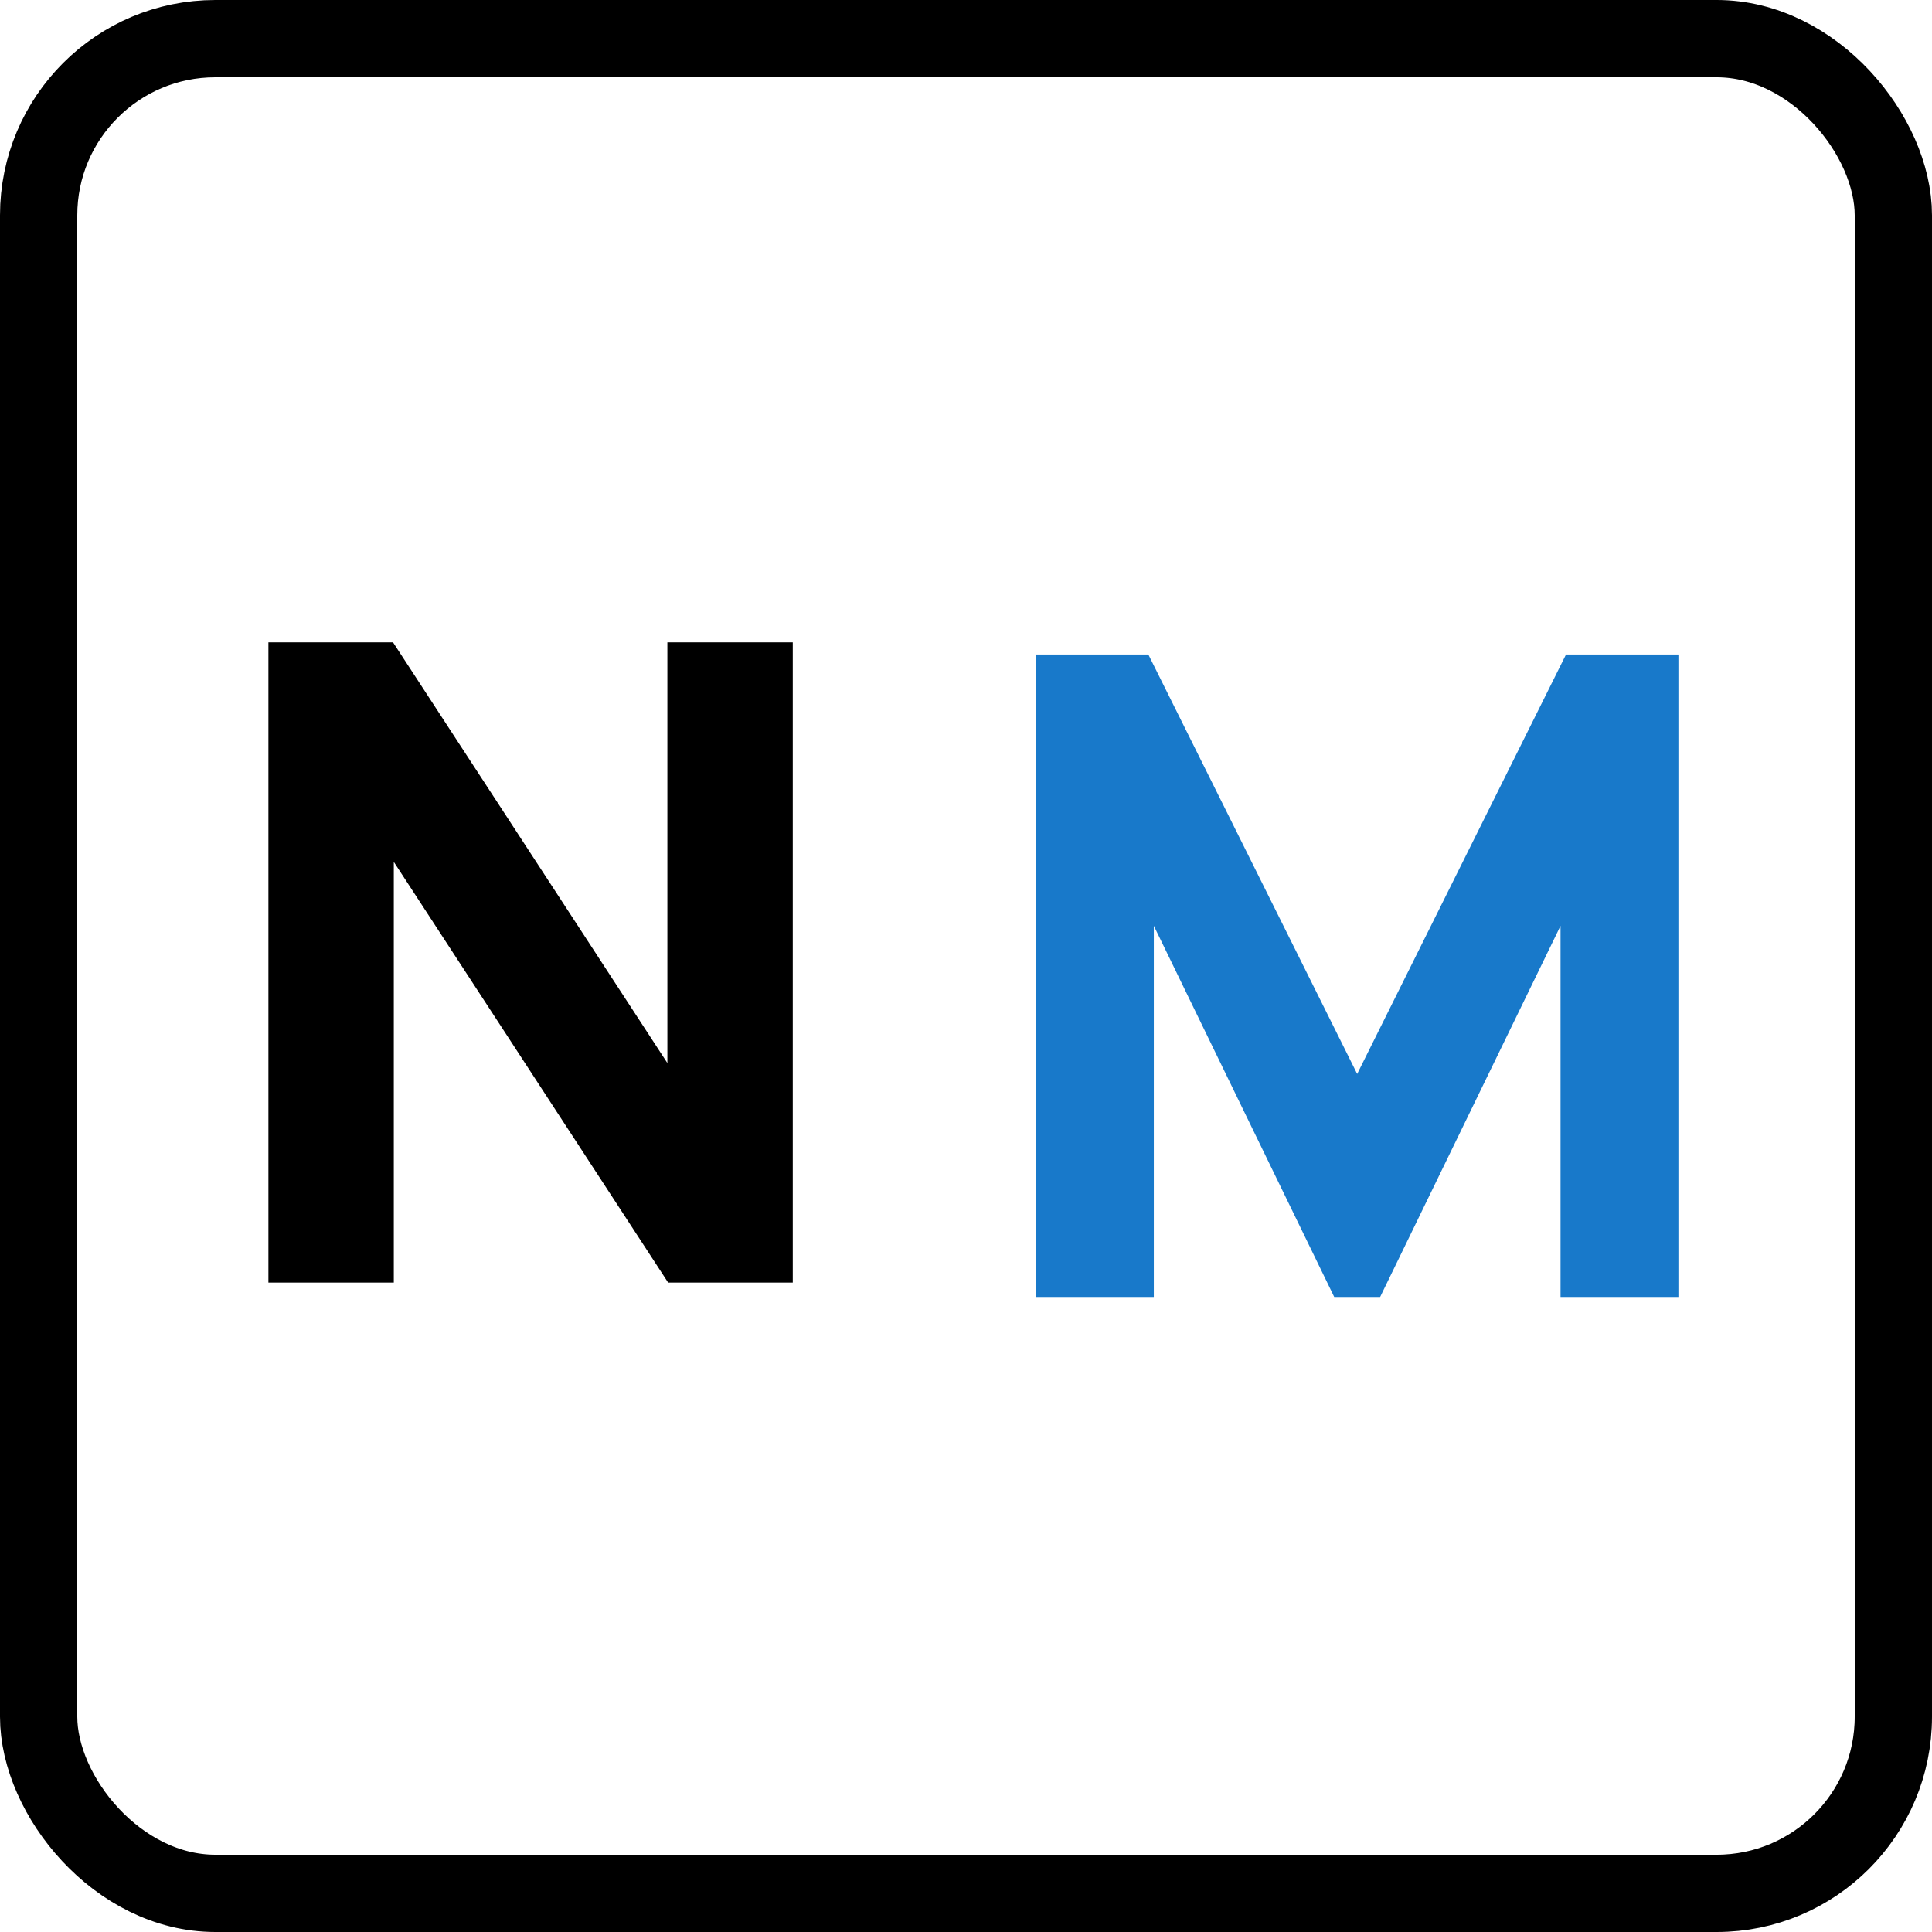 <?xml version="1.0" encoding="UTF-8"?> <svg xmlns="http://www.w3.org/2000/svg" width="350" height="350" viewBox="0 0 350 350" fill="none"><rect x="7" y="7" width="336" height="336" rx="32" stroke="black" stroke-width="14"></rect><path d="M48.775 232.054V232.204H48.925H71.041H71.191V232.054V155.634L121.076 232.136L121.121 232.204H121.202H143.318H143.468V232.054V116.667V116.517H143.318H121.202H121.052V116.667V193.087L71.166 116.585L71.122 116.517H71.041H48.925H48.775V116.667V232.054Z" fill="black" stroke="black" stroke-width="0.3"></path><path d="M187.922 234.458V234.708H188.172H208.525H208.775V234.458V166.632L241.795 234.567L241.863 234.708H242.019H249.712H249.868L249.937 234.567L282.956 166.632V234.458V234.708H283.206H303.559H303.809V234.458V119.071V118.821H303.559H284.007H283.853L283.784 118.959L245.866 195.114L207.948 118.959L207.879 118.821H207.724H188.172H187.922V119.071V234.458Z" fill="#1879CA" stroke="#1879CA" stroke-width="0.5"></path></svg> 